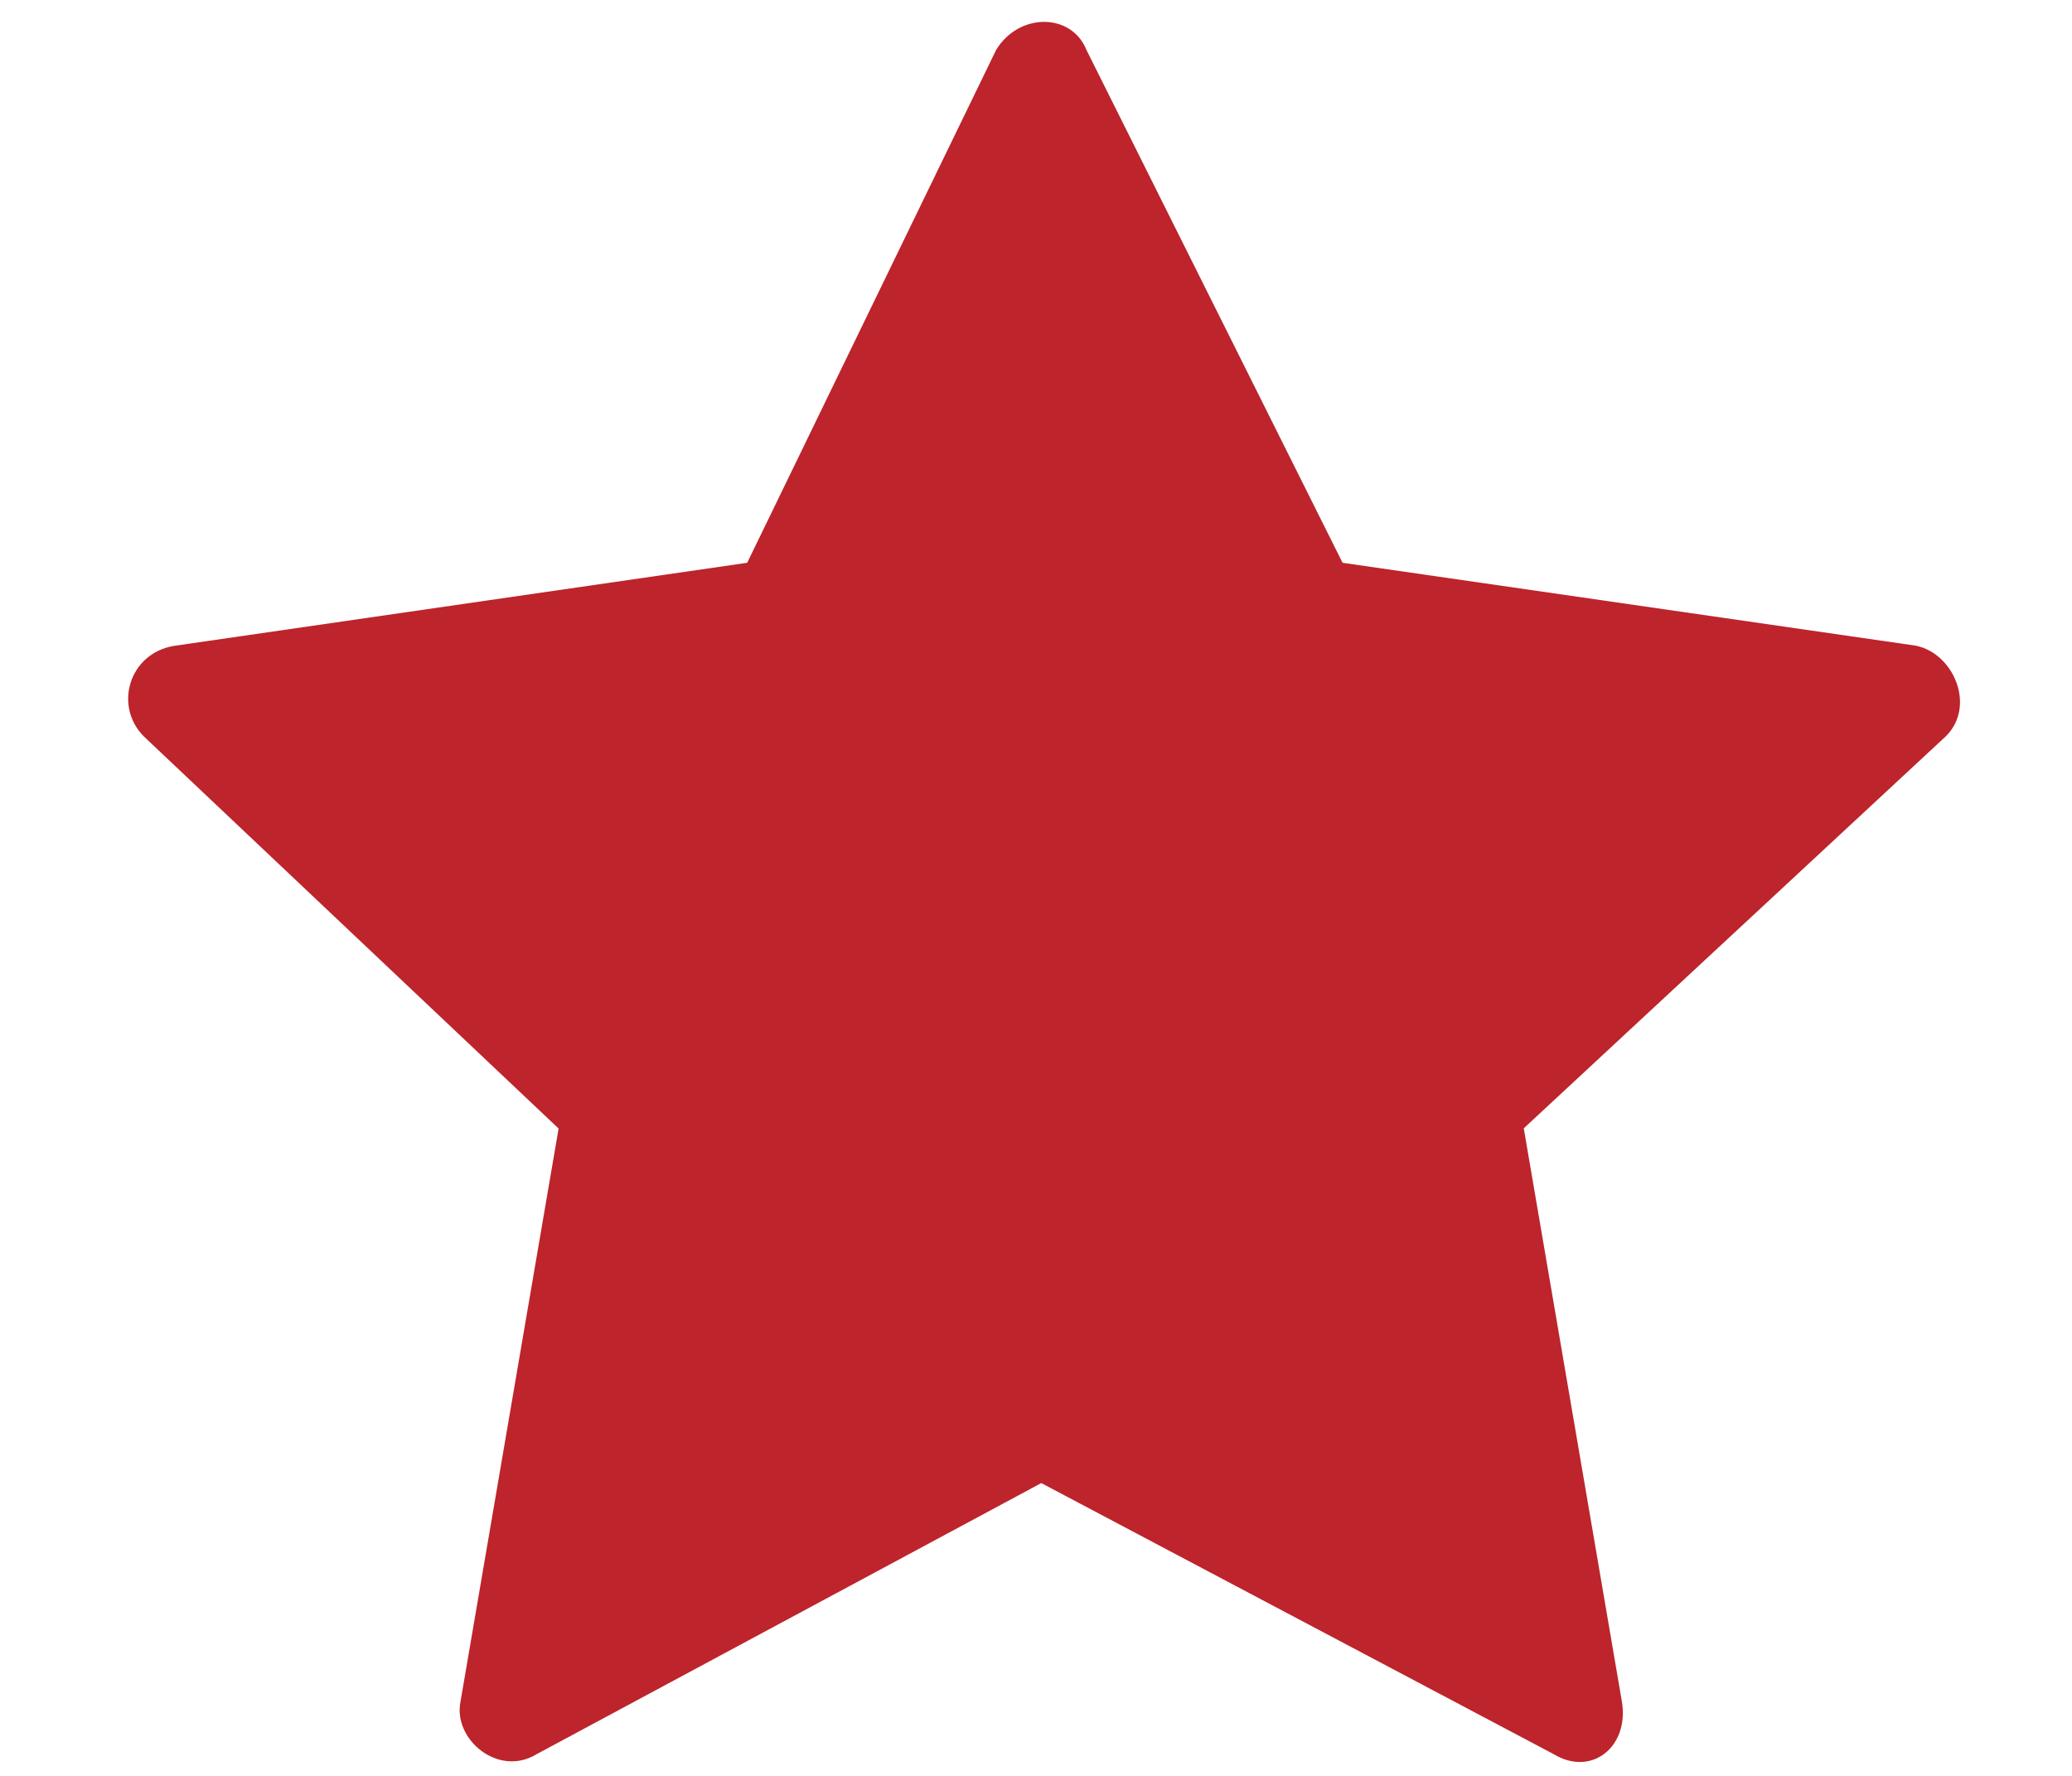 <?xml version="1.0" encoding="utf-8"?>
<!-- Generator: Adobe Illustrator 23.0.2, SVG Export Plug-In . SVG Version: 6.00 Build 0)  -->
<svg version="1.1" id="Layer_1" xmlns="http://www.w3.org/2000/svg" xmlns:xlink="http://www.w3.org/1999/xlink" x="0px" y="0px"
	 viewBox="0 0 98 84" style="enable-background:new 0 0 98 84;" xml:space="preserve">
<style type="text/css">
	.st0{fill:#BD242B;}
	.st1{fill-rule:evenodd;clip-rule:evenodd;fill:#BD242B;}
</style>
<title>Untitled</title>
<desc>Created with Sketch.</desc>
<g id="Page-1">
	<g>
		<path id="Shape" class="st0" d="M160.26,72.15c0,6.24-5.07,11.31-11.31,11.31h-22.61c-6.24,0-11.31-5.07-11.31-11.31V30.69
			c0-16.61,13.55-30.15,30.15-30.15h3.77c2.06,0,3.77,1.71,3.77,3.77v7.54c0,2.06-1.71,3.77-3.77,3.77h-3.77
			c-8.3,0-15.08,6.77-15.08,15.08v1.89c0,3.12,2.53,5.65,5.65,5.65h13.2c6.24,0,11.31,5.07,11.31,11.31L160.26,72.15L160.26,72.15z
			 M213.02,72.15c0,6.24-5.07,11.31-11.31,11.31H179.1c-6.24,0-11.31-5.07-11.31-11.31V30.69c0-16.61,13.55-30.15,30.15-30.15h3.77
			c2.06,0,3.77,1.71,3.77,3.77v7.54c0,2.06-1.71,3.77-3.77,3.77h-3.77c-8.3,0-15.08,6.77-15.08,15.08v1.89
			c0,3.12,2.53,5.65,5.65,5.65h13.2c6.24,0,11.31,5.07,11.31,11.31V72.15z"/>
	</g>
</g>
<g>
	<path class="st0" d="M-81.47,44.04h52.24c12.8,0,17.89-3.25,18.88-12.96v-6.71c0-5.42-2.13-7.55-7.55-7.55H-92.8
		c-5.42,0-7.55,2.13-7.55,7.55v6.71C-99.36,40.79-94.27,44.04-81.47,44.04z"/>
	<path class="st0" d="M-29.23,47.82h-17.56v13.33c0,2.03-0.8,2.83-2.83,2.83h-11.45c-2.03,0-2.83-0.8-2.83-2.83V47.82h-17.56
		c-8.32,0-14.95-1.31-18.88-6.18V75.2c0,5.42,2.13,7.55,7.55,7.55h74.9c5.42,0,7.55-2.13,7.55-7.55V41.64
		C-14.28,46.51-20.91,47.82-29.23,47.82z"/>
	<path class="st0" d="M-59.18,47.82c-0.68,0-0.94,0.27-0.94,0.94v10.5c0,0.68,0.27,0.94,0.94,0.94h7.67c0.68,0,0.94-0.27,0.94-0.94
		v-10.5c0-0.68-0.27-0.94-0.94-0.94H-59.18z"/>
	<path class="st0" d="M-58.93,6.83h7.17c6.2,0,6.69,0.95,6.69,7.16h6.61c0-11.64-0.71-12.35-12.35-12.35h-9.06
		c-11.64,0-12.35,0.72-12.35,12.35h6.61C-65.62,7.78-65.14,6.83-58.93,6.83z"/>
</g>
<g>
	<path class="st0" d="M-181.72,46.83c-2.5,3.7-2.5,8.1-2.5,8.1v3.6c11.4,0,21.4,6.1,26.9,15.2c5.5-9.1,15.5-15.2,27-15.2v-3.6
		c0-3.6-1-6.2-2.4-8.1l-24.6,10.9L-181.72,46.83z M-109.22,32.43l-48-21.4l-48,21.4l48,21.4l36.7-16.3v8.6c-2.5,0.7-4.4,2.9-4.4,5.7
		c0,2.5,1.5,4.6,3.7,5.5l-2,14.2h8.5l-2-14.2c2.2-0.9,3.7-3,3.7-5.5c0-2.7-1.9-5-4.4-5.7v-10.1L-109.22,32.43z"/>
</g>
<g>
	<path class="st0" d="M320.66,13.06c-1.47-4.01-5.29-6.68-9.56-6.69h-74.74c-4.27,0.01-8.09,2.68-9.56,6.69l46.93,26.77
		L320.66,13.06z"/>
	<path class="st0" d="M275.41,46.69c-1.04,0.59-2.32,0.59-3.37,0l-45.88-26.17v47c0.01,5.63,4.57,10.19,10.19,10.19h74.74
		c5.63-0.01,10.19-4.57,10.19-10.19v-47L275.41,46.69z"/>
</g>
<g>
	<path class="st0" d="M400.03,42.36l-5.53-8.3c-0.45-0.69-0.7-1.49-0.72-2.31c-0.68-17.06-14.71-30.54-31.78-30.54
		c-2.14,0-4.28,0.21-6.38,0.62c-17.21,3.51-28.31,20.31-24.8,37.51c1.63,8.01,6.29,15.09,13.01,19.75v14.81
		c0,5.02,4.07,9.09,9.09,9.09h18.18c5.02,0,9.09-4.07,9.09-9.09c0-2.51,2.03-4.54,4.54-4.54l0,0c5.02,0,9.09-4.07,9.09-9.09V54
		c0-1.72,0.97-3.29,2.51-4.06l1.97-0.99c2.24-1.12,3.15-3.85,2.03-6.1C400.23,42.68,400.14,42.52,400.03,42.36z M380.01,32.1
		l-2.44,0.43c0.01,0.17,0.05,0.32,0.05,0.49c-0.01,2.02-0.4,4.02-1.16,5.89l2.13,1.23c1.09,0.63,1.46,2.02,0.83,3.1
		c-0.41,0.7-1.16,1.14-1.97,1.14c-0.4,0-0.79-0.11-1.13-0.31l-2.17-1.25c-1.35,1.71-3.03,3.12-4.94,4.15l0.86,2.36
		c0.43,1.18-0.17,2.48-1.35,2.91c-1.18,0.43-2.48-0.17-2.91-1.35c0,0,0-0.01,0-0.01l-0.83-2.29c-2.14,0.45-4.35,0.45-6.5,0
		l-0.83,2.29c-0.43,1.18-1.73,1.79-2.91,1.36c-1.18-0.43-1.79-1.73-1.36-2.91l0.86-2.36c-1.91-1.03-3.6-2.44-4.94-4.14l-2.17,1.25
		c-0.34,0.2-0.74,0.31-1.13,0.31c-1.25,0-2.27-1.01-2.27-2.27c0-0.81,0.43-1.56,1.14-1.97l2.13-1.23c-0.76-1.87-1.15-3.87-1.16-5.89
		c0-0.17,0.04-0.32,0.05-0.49l-2.44-0.43c-1.24-0.22-2.06-1.39-1.85-2.63c0.22-1.24,1.39-2.06,2.63-1.85c0,0,0,0,0.01,0l2.47,0.44
		c0.68-2.07,1.77-3.97,3.22-5.59l-1.61-1.91c-0.8-0.97-0.67-2.4,0.29-3.2c0.96-0.8,2.38-0.67,3.19,0.28l1.59,1.9
		c1.85-1.14,3.92-1.89,6.08-2.19v-2.5c0-1.25,1.02-2.27,2.27-2.27s2.27,1.02,2.27,2.27v2.5c2.15,0.3,4.22,1.05,6.08,2.19l1.59-1.9
		c0.81-0.96,2.24-1.08,3.2-0.27c0.95,0.81,1.08,2.23,0.28,3.19l-1.61,1.91c1.45,1.62,2.54,3.53,3.22,5.59l2.47-0.44
		c1.22-0.23,2.39,0.57,2.62,1.79c0,0.02,0.01,0.04,0.01,0.06C382.07,30.7,381.25,31.88,380.01,32.1
		C380.01,32.1,380.01,32.1,380.01,32.1z"/>
	<circle class="st0" cx="361.72" cy="33.01" r="9.09"/>
</g>
<g>
	<path class="st0" d="M-240,55.29l-7.88-7.88l-11.46,11.46l7.88,7.88c-1.43,5.55,0.54,11.82,5.37,15.76c1.43,1.25,3.58,0,3.58-1.79
		v-9.13l6.09-3.94l6.09,3.94v8.95c0,1.97,2.33,2.87,3.58,1.79C-213.85,72.13-223.88,51.18-240,55.29z"/>
	<path class="st0" d="M-282.44,35.95l7.7,7.7l11.46-11.46l-7.7-7.7c0.36-1.25,0.36-2.33,0.36-3.58c0-4.84-2.15-9.13-5.91-12.18
		c-0.54-0.72-1.43-0.9-2.15-0.36c-0.72,0.36-1.25,1.07-1.25,1.97v9.13l-6.09,3.76l-6.09-3.76v-9.13c0-0.9-0.54-1.61-1.25-1.97
		c-0.9-0.36-1.79-0.36-2.51,0.18c-4.48,3.58-6.45,9.13-5.55,14.86c1.07,6.27,6.09,11.28,12.36,12.54
		C-286.92,36.49-284.59,36.49-282.44,35.95z"/>
	<path class="st0" d="M-254.14,26.82l-40.83,40.83c-0.9,0.9-1.43,2.15-1.43,3.4s0.54,2.51,1.43,3.4c0.18,0.18,5.01,5.01,4.84,4.84
		c1.79,1.79,4.84,1.79,6.81,0l40.83-40.83L-254.14,26.82z"/>
	<path class="st0" d="M-214.92,25.39l-22.56-22.56c-1.61-1.61-3.76-2.15-5.91-1.79l-15.4,3.22c-2.33,0.54-4.12,2.15-4.84,4.48
		s-0.18,4.66,1.61,6.45l28.65,28.65c2.51,2.51,6.63,2.51,9.13,0l9.31-9.31c1.25-1.25,1.97-2.87,1.97-4.66
		C-212.95,28.25-213.67,26.64-214.92,25.39z"/>
</g>
<g transform="translate(0,-952.362)">
	<path class="st0" d="M28.51,1042.59c-7.18,0-13.01,5.82-13.01,13s5.82,13,13.01,13c7.18,0,13.01-5.82,13.01-13
		S35.7,1042.59,28.51,1042.59z M92.96,1066.53c-0.82-0.04-1.72,0.31-2.47,1.06l-12.07,33H65.54c2,0,4-3,4-6s-2-6-4-6H29.51v-10
		c0-6-8.01-11-14.01-11c-6,0-14.01,5-14.01,11v40h28.02v-15.31c-3.66-1.99-7.15-5.03-9.79-7.66c-3.2-3.2-6.22-6.72-7.82-8.84
		c-0.44-0.57-0.55-1.4-0.25-2.06c0.3-0.66,1-1.11,1.72-1.16c0.67-0.05,1.35,0.27,1.75,0.81c1.4,1.87,4.39,5.36,7.44,8.41
		c2.8,3.5,5.95,5.95,10.23,7.81h13.73c-3,0-4,0-4,2c0,2,1,4,4,4h-8.01c-3,0-4,2-4,4s1,4,4,4h52.03v-8h-8.01l12.95-37
		C95.49,1067.72,94.33,1066.6,92.96,1066.53z"/>
</g>
<path class="st0" d="M89.79-13.79H60.52c-0.68,1.88-2.46,3.13-4.46,3.14H41.92c-2,0-3.78-1.26-4.46-3.14H1.4l1.93,1.94
	c2.86,2.88,6.76,4.5,10.82,4.5h69.64c4.06,0,7.95-1.62,10.82-4.5l1.98-1.94H89.79z M39.9-13.79c0.26,0.93,1.06,1.61,2.02,1.72h14.15
	c0.81,0,2.06-0.81,2.02-1.72H39.9z M9.28-62.46v44.35c0,1.19,0.97,2.16,2.16,2.16h75.11c1.19,0,2.16-0.97,2.16-2.16v-44.35
	c0-1.79-1.45-3.24-3.24-3.24H12.52C10.73-65.71,9.28-64.26,9.28-62.46C9.28-62.46,9.28-62.46,9.28-62.46z M85.83-20.06
	c0,0.6-0.48,1.08-1.08,1.08H13.24c-0.6,0-1.08-0.48-1.08-1.08v-41.49c0-0.6,0.48-1.08,1.08-1.08h71.52c0.6,0,1.08,0.48,1.08,1.08
	V-20.06z M14.32-21.15h69.35v-39.33H14.32L14.32-21.15z"/>
<g>
	<path class="st1" d="M72.07,53.37l19.97-18.55c1.43-1.43,0.36-3.92-1.43-4.28l-27.11-3.92L51.39,2.37c-0.71-1.78-3.21-1.78-4.28,0
		L35.34,26.62L8.23,30.55c-2.14,0.36-2.85,2.85-1.43,4.28l19.62,18.55l-4.64,27.11c-0.36,1.78,1.78,3.57,3.57,2.5l23.9-12.84
		L73.5,82.98c1.78,1.07,3.57-0.36,3.21-2.5L72.07,53.37z"/>
</g>
</svg>
